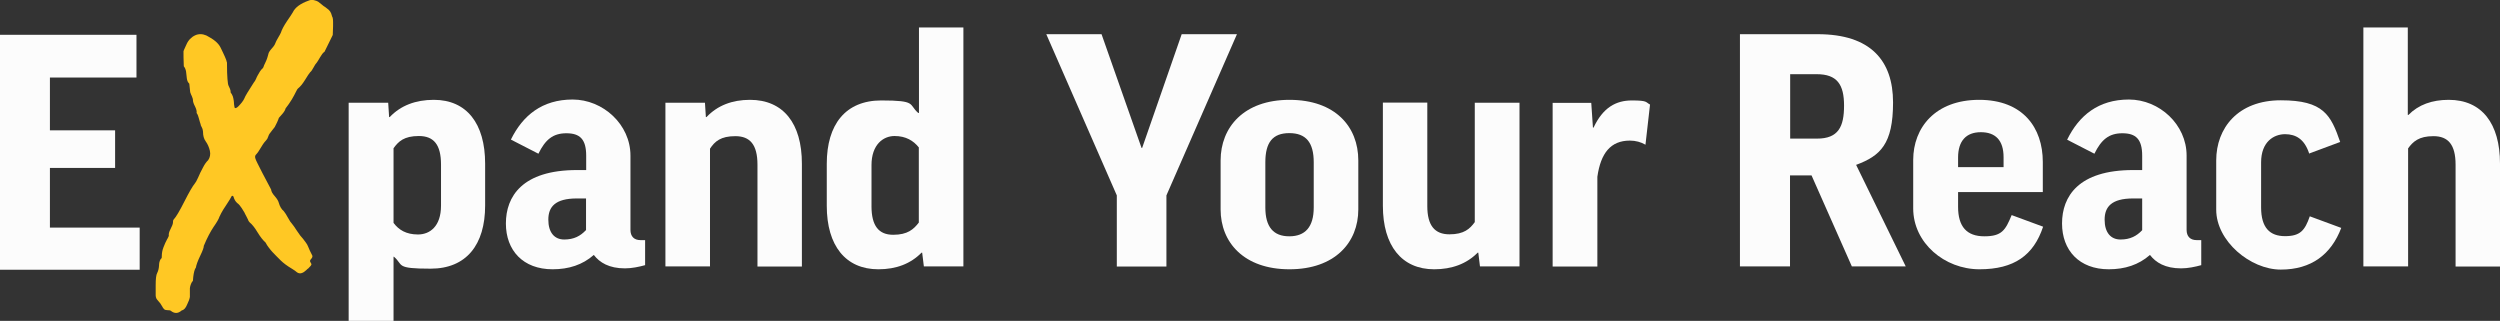 <?xml version="1.0" encoding="UTF-8"?>
<svg id="Layer_2" xmlns="http://www.w3.org/2000/svg" version="1.1" viewBox="0 0 1637.7 210.2">
  <rect x="0" y="0" width="1637.7" height="210.2" fill="#333333" stroke="none"/>
  <!-- Generator: Adobe Illustrator 29.1.0, SVG Export Plug-In . SVG Version: 2.1.0 Build 142)  -->
  <defs>
    <style>
      .st0 {
        fill: #fcfcfc;
      }

      .st1 {
        fill: #ffc824;
      }
    </style>
  </defs>
  <g id="Layer_1-2">
    <g>
      <path class="st0" d="M258.2,168.2h-.4v42h-29.4V67.3h25.9l.6,9.4h.4c7.2-7.6,17-11.3,28.9-11.3,21.5,0,33.6,15.5,33.6,41.8v27.5c0,25.6-12.3,41.3-35.7,41.3s-17.6-2.3-24-7.8h0ZM257.8,146c3.4,4.6,8.3,7.6,16,7.6s15.1-5.2,15.1-18.9v-26.9c0-13-4.7-18.7-14.5-18.7s-13.4,3.6-16.6,8v48.9h0Z"/>
      <path class="st0" d="M334.7,91.4c7.7-15.7,20.4-26.2,40.4-26.2s37.9,16.4,37.9,36.7v48.7c0,4.2,2.3,6.7,6.6,6.7h3v16.4c-4,1.1-8.7,2.1-13.2,2.1-10.4,0-16.6-3.8-20.4-8.8-7.4,6.5-16.4,9.4-27,9.4-19.4,0-30.6-12.4-30.6-30s10.6-35,46.6-35h6v-9.4c0-10.9-4.2-14.7-13-14.7s-13.8,4.2-18.3,13.4l-17.9-9.2h0ZM383.9,150.8v-20.8h-6c-14.2,0-18.7,5.5-18.7,13.9s4,13,10.4,13,10.6-2.3,14.2-6.1h0Z"/>
      <path class="st0" d="M465.3,174.5h-29.4v-107.2h25.9l.6,9.4h.4c7.2-7.6,16.8-11.3,28.5-11.3,21.9,0,34,15.5,34,41.8v67.4h-29.1v-66.7c0-13.2-4.9-18.7-14.5-18.7s-13.4,3.4-16.6,8.2v77.2h0Z"/>
      <path class="st0" d="M601.6,74h.4V18h29.1v156.5h-25.9l-1.1-9h-.4c-7.2,7.3-16.6,10.9-28.3,10.9-21.5,0-33.8-15.5-33.8-41.6v-27.5c0-25.8,12.3-41.5,35.7-41.5s17.7,2.5,24.2,8.2h0ZM602,96.7c-3.6-4.6-8.7-7.6-16-7.6s-15.1,5.5-15.1,19.1v26.9c0,12.8,4.7,18.7,14.2,18.7s13.4-3.6,16.8-8v-49.1h0Z"/>
      <path class="st0" d="M764.1,128v46.6h-32.5v-46.6l-46.2-105.6h36.2l26.2,74.5h.4l25.9-74.5h36.2l-46.2,105.6h0Z"/>
      <path class="st0" d="M889.8,137.2c0,21.6-15.3,39.2-45.1,39.2s-45.1-17.6-45.1-39.2v-32.1c0-21.6,15.1-39.7,45.1-39.7s45.1,17.6,45.1,39.7v32.1ZM828.9,135.9c0,12.8,5.3,18.9,15.7,18.9s16-6.1,16-18.9v-29.6c0-13-5.1-19.1-16-19.1s-15.7,6.1-15.7,19.1v29.6Z"/>
      <path class="st0" d="M966.1,67.3h29.3v107.2h-25.9l-1.1-9h-.4c-7.2,7.3-16.8,10.9-28.5,10.9-21.3,0-33.6-15.5-33.6-41.6v-67.6h29.1v67.8c0,12.8,4.9,18.5,14.5,18.5s13.4-3.6,16.6-8v-78.3h0Z"/>
      <path class="st0" d="M1077.9,94.8c-2.8-1.7-6.4-2.7-10.2-2.7-12.6,0-19.1,8.2-21.3,23.7v58.8h-29.3v-107.2h25.3l1.1,16.2h.4c6.2-13.2,14.7-17.8,25.1-17.8s8.9,1.1,11.9,2.7l-3,26.4h0Z"/>
      <path class="st0" d="M1186.8,114.9h-14.2v59.6h-32.8V22.4h51c34.7,0,49.3,17.4,49.3,44.7s-8.3,35-24.2,40.9l32.5,66.5h-35.3l-26.4-59.6h0ZM1172.6,90.8h17.7c14,0,17.7-7.8,17.7-21.6s-4.5-20.6-17.9-20.6h-17.4v42.2h0Z"/>
      <path class="st0" d="M1282.7,125.9v9.6c0,13,5.7,19.3,17.2,19.3s13.8-4,17.9-13.9l20.6,7.6c-6.2,18.7-18.9,27.9-41.7,27.9s-43.4-17.2-43.4-39.9v-31.7c0-21.2,14.5-39.4,43.2-39.4s41.7,18.3,41.7,40.7v19.7h-55.5ZM1282.7,109.5h29.8v-6.5c0-11.1-5.3-16.4-14.9-16.4s-14.9,5.7-14.9,16.6v6.3h0Z"/>
      <path class="st0" d="M1354.2,91.4c7.7-15.7,20.4-26.2,40.4-26.2s37.8,16.4,37.8,36.7v48.7c0,4.2,2.3,6.7,6.6,6.7h3v16.4c-4,1.1-8.7,2.1-13.2,2.1-10.4,0-16.6-3.8-20.4-8.8-7.4,6.5-16.4,9.4-27,9.4-19.3,0-30.6-12.4-30.6-30s10.6-35,46.6-35h5.9v-9.4c0-10.9-4.2-14.7-13-14.7s-13.8,4.2-18.3,13.4l-17.9-9.2h0ZM1403.3,150.8v-20.8h-5.9c-14.2,0-18.7,5.5-18.7,13.9s4,13,10.4,13,10.6-2.3,14.2-6.1h0Z"/>
      <path class="st0" d="M1512.6,100.3c-3-9-8.5-12.4-15.7-12.4s-15.7,4.8-15.7,18.5v29.4c0,13.4,5.7,18.9,15.7,18.9s13-3.8,16.2-13l20.6,7.6c-6.6,17.4-19.6,27.3-39.6,27.3s-42.3-18.7-42.3-39.2v-32.3c0-21.2,14.2-39.4,42.3-39.4s32.8,9.7,38.9,27.3l-20.4,7.6h0Z"/>
      <path class="st0" d="M1577.5,174.5h-29.3V18h29.1v57.3h.4c6.6-6.7,15.5-9.9,26.4-9.9,21.7,0,33.6,15.5,33.6,41.8v67.4h-29.1v-66.7c0-13.2-4.9-18.7-14.5-18.7s-13.4,3.6-16.6,8v77.4h0Z"/>
    </g>
    <path class="st0" d="M89.4,22.8v28h-56.7v34.6h42.7v24.6h-42.7v39.1h58.8v27.6H0V22.8h89.4Z"/>
    <path class="st1" d="M217.7,11.2c-.2-.8-.5-1.6-.8-2.5-.4-.9-.9-1.7-1.6-2.3-.7-.6-1.5-1.2-2.3-1.8-.6-.3-1.3-.8-2.3-1.7-1-.8-1.7-1.4-2.3-1.8-.6-.4-1.5-.7-2.7-1-1.2-.3-2.4-.2-3.5.3-5.4,1.9-8.9,4.5-10.4,7.7-.6,1-1.8,2.9-3.9,5.9-2,3-3.3,5.5-3.9,7.4-.3.7-.9,1.8-1.8,3.3-.9,1.5-1.5,2.7-1.8,3.5-.3,1-1.1,2.2-2.4,3.6-1.3,1.5-2.1,2.7-2.2,3.6-.1.4-.3,1-.5,1.8-.2.8-.5,1.5-.8,2.3-.4.8-.7,1.5-1,2.2-.4.7-.6,1.3-.8,1.9-.2.6-.4.9-.5,1-.7.6-1.3,1.3-1.9,2.2-.6.9-1,1.7-1.4,2.4-.4.7-.8,1.5-1.2,2.5s-.9,1.7-1.4,2.3c-3.7,5.7-5.8,9.2-6.2,10.4-.3.7-.8,1.6-1.6,2.6s-1.6,1.9-2.4,2.7c-.8.8-1.5,1.1-1.9,1.1s-.5-.2-.6-.7c-.1-.5-.2-1.1-.3-1.9,0-.8-.1-1.6-.2-2.4s-.3-1.7-.6-2.7c-.4-1-.8-1.8-1.4-2.5,0-.8-.1-1.6-.4-2.3-.3-.7-.6-1.3-.9-2-.4-.6-.6-2.2-.8-4.6s-.3-5.7-.3-9.7,0-.8-.1-1c0-.3-.1-.6-.2-.9,0-.3-.2-.8-.4-1.3-.2-.5-.4-1.1-.7-1.7s-.7-1.4-1.2-2.6c-.4-.8-.7-1.5-1.1-2.3-.2-.4-.4-.8-.6-1.2-1.4-2.8-4.4-5.3-9.1-7.7,0,0-.2,0-.2-.1-2.6-1.1-5.1-1.1-7.4,0-.9.4-1.8,1-2.6,1.8-.7.6-1.3,1.2-1.8,2s-.9,1.4-1.1,2c-.3.6-.7,1.4-1.1,2.4-.5,1-.8,1.8-.9,2.2,0,2.2,0,5.5.2,9.8.8,1,1.3,2.2,1.5,3.6s.3,2.9.5,4.4.7,2.6,1.6,3.4c.3,3.2.5,5.1.6,5.6.1.4.3.9.6,1.6.3.6.6,1.2.8,1.9.3.6.4,1.2.4,1.8,0,.8.4,2.2,1.3,3.9.9,1.8,1.3,3.3,1.1,4.4.4.6.8,1.2,1,2s.5,1.4.6,2c.1.6.4,1.2.6,2.1.3.8.5,1.5.6,2.1.1.3.4.7.6,1.2.3.6.5,1.1.6,1.6.1.5.2.9.2,1.3,0,2.6.6,4.7,1.7,6.2,1.4,1.9,2.3,4.1,2.8,6.3.5,2.3.1,4.3-1.1,6.1-1.1,1-2.3,2.6-3.4,4.8-1.2,2.2-2.3,4.4-3.2,6.6-1,2.2-1.7,3.4-2.1,3.8-1.5,1.8-3.8,5.8-6.9,11.9-3.1,6.1-5.4,10.1-7.1,11.9-.3.4-.4,1.1-.4,2.1-.1,1-.7,2.3-1.6,4.1-.9,1.7-1.3,3.2-1.1,4.3,0,.1-.1.5-.4,1-.2.4-.4.9-.8,1.5-.8,1.4-1.5,3.1-2.3,5.1-.8,2-1.1,4-1.1,5.9s-.3,1-.9,2.1c-.6,1.1-.9,2.4-.9,3.9-.1,2.1-.6,3.7-1.2,4.9-.7,1.2-1,3.9-1,8v5.2c0,.4,0,.9,0,1.6s.2,1.1.3,1.5.3.7.6,1.1c.3.4.6.8,1,1.2.8.8,1.5,1.8,2.1,2.9.6,1.1,1.1,1.9,1.6,2.3.5.4,1.2.6,2.2.6s1.8.1,2.1.4c2.4,1.9,4.7,1.9,7.1-.2,1.4-.3,2.6-1.5,3.5-3.7,1.1-2.2,1.7-3.9,1.9-5.2,0-.1,0-1,0-2.5,0-1.5,0-2.6,0-3.1,0-.6.2-1.3.5-2.3.3-1,.8-1.9,1.5-2.7.2-3.5.7-6,1.3-7.5.2-.4.4-.8.6-1,.3-1.8,1.2-4.4,2.9-7.9s2.4-5.6,2.3-6.4c2.2-5.3,4.4-9.4,6.4-12.4,2.1-3,3.4-5.2,3.9-6.8.3-.7.7-1.5,1.2-2.4.8-1.5,1.8-3.1,3.1-5,2-3,3.2-5,3.6-5.9.1-.3.4-.4.7-.3.3,0,.6.4.7.9.4,1.5,1.2,2.8,2.3,3.8.6.4,1.1.9,1.6,1.5.5.6.9,1.2,1.4,1.9.4.7.8,1.3,1.1,1.8.4.5.7,1.1,1.1,2,.4.8.8,1.5,1,1.9.1.3.3.6.4.8.1.3.3.6.4.8.1.3.2.5.3.7,0,.2.2.4.4.7.2.3.4.5.5.6,1.5,1.2,3.3,3.4,5.2,6.6,1.9,3.1,3.7,5.3,5.2,6.6.6,1.1,1.2,2.2,2.1,3.3s1.6,2.1,2.3,2.8c.7.8,1.6,1.7,2.8,2.9l2.6,2.6c1,1,2.1,1.9,3.3,2.8s2.6,1.8,4.1,2.7c1.5.9,2.6,1.7,3.4,2.4.4.3.9.5,1.4.6.5.1,1,.1,1.6-.1.6-.2,1-.4,1.5-.7.4-.3.9-.7,1.5-1.2.6-.6,1-1,1.4-1.2.3-.3.8-.8,1.4-1.5.3-.3.4-.5.4-.6.4-.3.3-.9-.4-1.9-.4-.6-.4-1.2.2-1.9,1.1-1.1,1.4-2.1.8-2.9-.4-.8-.9-1.8-1.4-2.8-.5-1-.9-2-1.2-2.8s-.8-1.7-1.5-2.6c-.6-.9-1.2-1.7-1.8-2.4-1.1-1.1-2.4-2.8-3.9-5.1-1.5-2.3-2.6-3.9-3.3-4.7-.7-.7-1.6-2-2.6-3.9-1-1.9-2-3.4-2.8-4.4-1.5-1.2-2.6-3.1-3.3-5.6-.3-1.1-1.1-2.5-2.6-4.2-1.5-1.7-2.3-3.1-2.4-4.4-1.5-2.9-3.4-6.4-5.6-10.6-2.6-5.1-4.2-8.2-4.6-9.4s-.4-2,.2-2.7c1-1,2.1-2.6,3.5-5s2.6-3.9,3.5-4.8c.4-.4.8-1.1,1.1-2.1s.7-1.6.9-1.9c.3-.4.8-1.1,1.6-2.1s1.4-1.7,1.8-2.3c.4-.7.9-1.7,1.5-3,.6-1.3,1-2.3,1.2-3,.3-.3,1-1.1,2.3-2.6s1.9-2.7,2.1-3.6c1.5-1.9,2.9-3.9,4.1-5.9,1.2-2,2-3.6,2.6-4.8.6-1.2,1-2,1.5-2.4,1.4-1.1,2.9-2.9,4.5-5.5,1.6-2.6,2.7-4.3,3.4-5.1.7-.5,1.4-1.6,2.2-3.1s1.5-2.6,2.2-3.3c.4-.5,1.1-1.7,2.1-3.4s1.9-3,2.9-3.6c.6-1.2,1.5-3.1,2.7-5.5,1.2-2.4,2.1-4.3,2.7-5.5,0-.5,0-1.5.1-2.8s.1-2.3.1-3v-2.8c0-1.2-.1-2.1-.3-2.9h0Z"/>
  </g>
</svg>